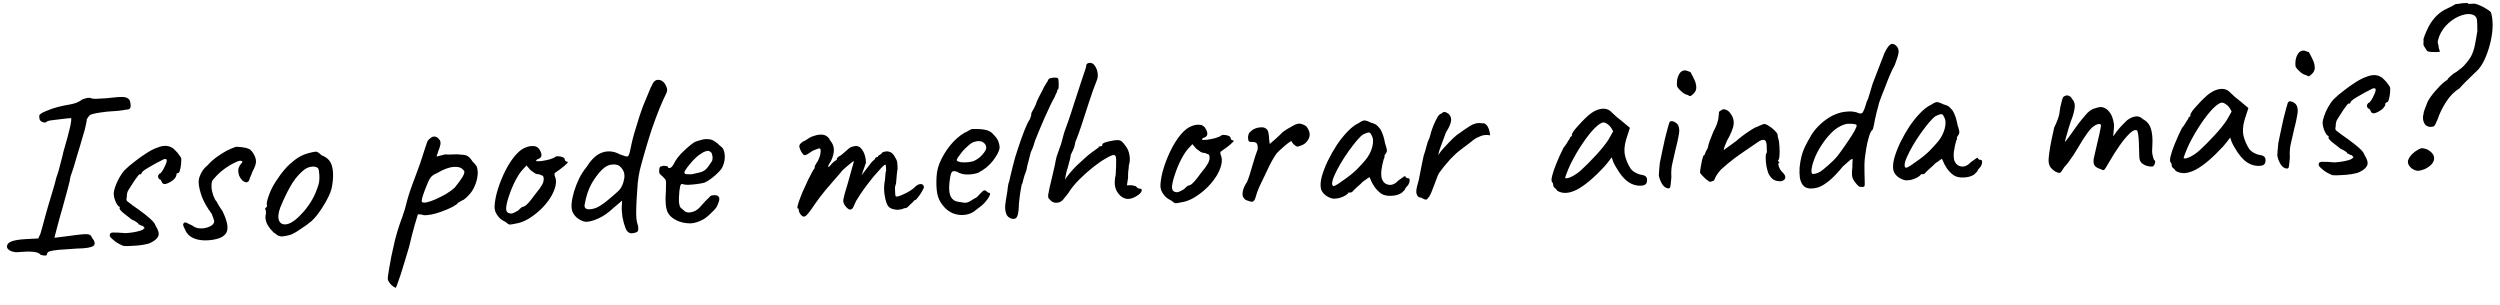 <?xml version="1.0" encoding="UTF-8"?> <svg xmlns="http://www.w3.org/2000/svg" width="476" height="58" viewBox="0 0 476 58" fill="none"> <path d="M7.736 48.515C7.52 48.199 7.045 48.008 6.309 47.944C5.602 47.879 4.737 47.892 3.713 47.983C3.304 48.055 2.907 48.038 2.522 47.933C2.138 47.858 1.825 47.706 1.583 47.479C1.372 47.28 1.291 47.063 1.342 46.826C1.36 46.474 1.645 46.186 2.195 45.963C2.775 45.739 3.695 45.592 4.955 45.522L7.284 45.404L7.696 44.51C7.802 44.184 7.934 43.724 8.092 43.133C8.249 42.541 8.419 41.904 8.603 41.223C8.707 40.809 8.865 40.246 9.077 39.535C9.289 38.824 9.514 38.068 9.753 37.268C9.991 36.468 10.203 35.757 10.389 35.135C10.573 34.483 10.691 34.025 10.741 33.759C10.85 33.491 10.997 33.046 11.182 32.424C11.367 31.773 11.537 31.121 11.692 30.471C11.876 29.79 11.992 29.302 12.041 29.007C12.73 26.666 13.175 25.009 13.379 24.033C13.582 23.029 13.624 22.514 13.506 22.489C13.388 22.492 13.096 22.516 12.627 22.561C12.189 22.604 11.692 22.664 11.136 22.741C10.61 22.787 10.127 22.846 9.689 22.919C9.281 22.991 9.034 23.057 8.947 23.119C8.807 23.329 8.56 23.381 8.204 23.275C7.848 23.169 7.622 22.971 7.525 22.68C7.487 22.417 7.466 22.212 7.461 22.066C7.486 21.918 7.57 21.798 7.714 21.706C7.913 21.523 8.303 21.32 8.883 21.096C9.461 20.843 10.115 20.616 10.842 20.417C11.598 20.216 12.313 20.061 12.984 19.952C13.481 19.877 13.976 19.759 14.47 19.596C14.962 19.404 15.351 19.186 15.637 18.943C15.898 18.846 16.145 18.765 16.378 18.699C16.64 18.632 16.903 18.608 17.168 18.629C17.407 18.768 17.805 18.829 18.362 18.811C18.949 18.793 19.564 18.758 20.208 18.708C21.845 18.509 22.943 18.43 23.502 18.471C24.09 18.51 24.494 18.732 24.712 19.136C24.877 19.689 24.92 20.127 24.842 20.453C24.764 20.749 24.475 20.89 23.975 20.877C23.713 20.944 23.232 21.018 22.53 21.099C21.856 21.15 21.139 21.202 20.378 21.256C18.302 21.499 17.194 21.739 17.055 21.979C16.942 22.1 16.843 22.22 16.759 22.34C16.704 22.459 16.62 22.594 16.507 22.745C16.54 22.861 16.479 23.244 16.324 23.895C16.197 24.515 16.027 25.152 15.813 25.804C15.708 26.189 15.549 26.737 15.337 27.448C15.125 28.16 14.9 28.901 14.66 29.671C14.449 30.412 14.251 31.093 14.065 31.715C13.879 32.308 13.745 32.709 13.664 32.917C13.555 33.184 13.461 33.481 13.384 33.806C13.335 34.101 13.298 34.323 13.273 34.47C12.909 35.92 12.581 37.148 12.29 38.156C12.029 39.162 11.779 40.05 11.539 40.821C11.328 41.561 11.132 42.287 10.949 42.997C10.765 43.678 10.569 44.432 10.361 45.261C10.361 45.261 10.58 45.239 11.019 45.196C11.486 45.122 12.1 45.044 12.861 44.961C14.234 44.77 15.213 44.651 15.799 44.602C16.413 44.553 16.825 44.584 17.034 44.695C17.242 44.776 17.395 44.948 17.491 45.209C18.103 45.981 18.193 46.522 17.763 46.829C17.332 47.136 16.296 47.301 14.653 47.325C13.13 47.432 11.959 47.514 11.139 47.569C10.35 47.653 9.795 47.744 9.475 47.843C9.185 47.94 9.014 48.092 8.961 48.299C8.969 48.534 8.855 48.655 8.621 48.662C8.386 48.67 8.091 48.621 7.736 48.515ZM23.513 46.821C22.948 46.604 22.411 46.313 21.9 45.948C21.389 45.553 21.055 45.227 20.9 44.967C20.892 44.703 20.93 44.526 21.015 44.435C21.1 44.315 21.348 44.263 21.759 44.28C22.199 44.266 22.904 44.302 23.875 44.388C24.227 44.377 24.666 44.333 25.192 44.258C25.718 44.182 26.199 44.079 26.635 43.947C27.1 43.815 27.359 43.66 27.412 43.482C27.559 43.477 27.587 43.433 27.496 43.347C27.404 43.233 27.298 43.119 27.177 43.005C27.06 43.009 26.926 42.969 26.777 42.886C26.627 42.774 26.493 42.719 26.375 42.723C26.371 42.576 26.219 42.42 25.92 42.253C25.65 42.057 25.366 41.904 25.069 41.796C24.407 41.289 23.835 40.838 23.353 40.443C22.87 40.018 22.684 39.73 22.797 39.58C22.793 39.463 22.791 39.404 22.791 39.404C22.79 39.375 22.79 39.36 22.79 39.36C22.585 39.367 22.341 39.081 22.058 38.503C21.805 37.924 21.671 37.4 21.656 36.931C21.644 36.579 21.733 36.136 21.921 35.602C22.109 35.038 22.369 34.458 22.702 33.86C23.035 33.262 23.386 32.767 23.755 32.374C24.267 31.858 24.909 31.309 25.683 30.727C26.456 30.115 27.216 29.577 27.965 29.113C28.741 28.619 29.391 28.29 29.914 28.126C30.435 27.904 30.916 27.786 31.355 27.772C31.825 27.757 32.238 27.846 32.597 28.04C32.895 28.177 33.165 28.389 33.409 28.675C33.682 28.93 33.91 29.201 34.096 29.489C34.309 29.746 34.449 29.977 34.514 30.18C34.525 30.532 34.509 30.929 34.464 31.37C34.419 31.783 34.342 32.152 34.236 32.478C34.158 32.803 34.016 32.969 33.811 32.976C33.811 32.976 33.768 32.992 33.681 33.024C33.622 33.026 33.595 33.1 33.6 33.247C33.609 33.54 33.4 33.884 32.972 34.279C32.428 34.678 31.951 34.928 31.544 35.03C31.135 35.101 30.881 34.948 30.781 34.57C30.689 34.455 30.627 34.355 30.595 34.268C30.563 34.181 30.488 34.139 30.371 34.143C30.371 34.143 30.325 34.1 30.235 34.015C30.144 33.93 30.095 33.785 30.089 33.58C30.085 33.462 30.125 33.358 30.211 33.267C30.295 33.147 30.337 33.087 30.337 33.087C30.484 33.083 30.669 32.915 30.893 32.585C31.116 32.226 31.31 31.853 31.474 31.466C31.666 31.049 31.759 30.767 31.755 30.621C31.749 30.445 31.716 30.343 31.657 30.316C31.627 30.287 31.494 30.277 31.26 30.284C30.855 30.473 30.364 30.724 29.787 31.036C29.21 31.348 28.662 31.659 28.144 31.969C27.654 32.249 27.296 32.51 27.069 32.752C26.958 32.961 26.889 33.095 26.861 33.154C26.833 33.185 26.76 33.202 26.643 33.206C26.639 33.088 26.538 33.15 26.341 33.391C26.171 33.602 25.946 33.903 25.665 34.293C25.413 34.683 25.162 35.073 24.91 35.462C24.687 35.822 24.52 36.091 24.408 36.271C24.351 36.331 24.283 36.51 24.205 36.806C24.155 37.071 24.133 37.321 24.141 37.556C24.035 37.911 24.058 38.16 24.209 38.302C24.359 38.415 24.69 38.668 25.202 39.063C26.252 39.792 27.079 40.397 27.681 40.876C28.283 41.356 28.736 41.752 29.04 42.065C29.343 42.379 29.529 42.666 29.596 42.928C30.151 43.791 30.334 44.46 30.144 44.935C29.954 45.411 29.469 45.838 28.688 46.215C28.4 46.371 27.92 46.504 27.248 46.613C26.577 46.723 25.889 46.789 25.186 46.811C24.483 46.863 23.925 46.866 23.513 46.821ZM39.978 45.721C39.247 45.803 38.542 45.782 37.863 45.657C37.214 45.531 36.649 45.3 36.168 44.963C35.716 44.596 35.394 44.151 35.201 43.629C34.983 43.225 34.871 42.95 34.866 42.803C34.861 42.627 34.959 42.477 35.16 42.354C35.395 42.346 35.602 42.413 35.783 42.554C35.992 42.664 36.26 42.788 36.587 42.924C37.039 43.291 37.573 43.48 38.19 43.489C38.836 43.498 39.419 43.377 39.939 43.125C40.459 42.874 40.743 42.571 40.791 42.217C40.787 42.1 40.736 41.896 40.639 41.606C40.542 41.316 40.429 41.011 40.302 40.692C39.474 39.603 38.853 38.523 38.437 37.45C38.049 36.347 37.844 35.444 37.822 34.74C37.805 34.213 37.948 33.651 38.252 33.054C38.555 32.428 38.978 31.901 39.522 31.472C40.032 30.898 40.602 30.381 41.233 29.921C41.864 29.46 42.497 29.059 43.132 28.715C43.796 28.371 44.389 28.118 44.912 27.954C45.235 27.944 45.661 27.974 46.192 28.045C46.722 28.116 47.092 28.207 47.301 28.318C47.627 28.425 47.946 28.737 48.256 29.256C48.565 29.745 48.727 30.238 48.743 30.737C48.75 30.942 48.7 31.208 48.593 31.534C48.486 31.86 48.307 32.248 48.058 32.696C47.951 33.022 47.829 33.334 47.691 33.632C47.553 33.901 47.486 34.093 47.49 34.211C47.354 34.538 47.154 34.706 46.89 34.714C46.654 34.692 46.401 34.569 46.129 34.342C45.886 34.086 45.686 33.784 45.528 33.437C45.397 33.001 45.342 32.651 45.362 32.386C45.382 32.092 45.49 31.78 45.685 31.451C45.997 31.118 46.151 30.893 46.147 30.776C46.143 30.659 45.98 30.605 45.658 30.616C45.453 30.622 45.076 30.766 44.527 31.048C44.007 31.299 43.446 31.64 42.843 32.07C42.269 32.47 41.769 32.897 41.343 33.351C40.803 33.897 40.478 34.289 40.368 34.527C40.288 34.764 40.256 35.132 40.272 35.631C40.285 36.041 40.389 36.551 40.585 37.161C40.81 37.77 41.028 38.174 41.24 38.373C41.24 38.373 41.349 38.575 41.567 38.979C41.785 39.353 42.047 39.756 42.355 40.186C43.265 42.035 43.528 43.377 43.144 44.211C42.76 45.045 41.705 45.548 39.978 45.721ZM53.815 45.014C53.434 45.026 53.124 44.963 52.884 44.824C52.675 44.684 52.404 44.487 52.073 44.233C51.497 43.665 51.084 43.12 50.832 42.6C50.58 42.05 50.49 41.525 50.562 41.024C50.642 40.787 50.664 40.566 50.628 40.361C50.621 40.127 50.617 40.01 50.617 40.01C50.466 39.868 50.419 39.781 50.477 39.75C50.533 39.69 50.589 39.6 50.644 39.48C50.82 39.475 50.874 39.312 50.805 38.991C50.739 38.758 50.839 38.242 51.107 37.441C51.375 36.64 51.718 35.88 52.135 35.163C52.301 34.864 52.553 34.474 52.89 33.994C53.226 33.484 53.591 32.988 53.987 32.506C54.41 31.993 54.794 31.585 55.136 31.28C55.849 30.641 56.48 30.166 57.027 29.855C57.575 29.544 58.169 29.305 58.809 29.138C59.45 28.971 59.887 28.883 60.122 28.876C60.386 28.867 60.745 29.09 61.2 29.546C61.883 29.817 62.378 30.153 62.685 30.555C63.02 30.955 63.245 31.549 63.358 32.338C63.474 33.215 63.433 34.228 63.235 35.379C63.066 36.5 62.422 37.915 61.302 39.623C60.603 40.702 59.954 41.516 59.355 42.063C58.756 42.581 58.039 43.103 57.204 43.629C56.602 44.059 56.055 44.385 55.563 44.606C55.07 44.797 54.487 44.934 53.815 45.014ZM57.888 40.217C58.566 39.403 59.099 38.637 59.487 37.921C59.904 37.203 60.286 36.296 60.632 35.199C60.739 34.872 60.8 34.474 60.814 34.004C60.828 33.505 60.798 33.051 60.727 32.642C60.683 32.203 60.572 31.957 60.395 31.904C60.036 31.71 59.609 31.666 59.114 31.769C58.617 31.844 58.084 32.14 57.513 32.657C56.629 33.449 55.868 34.427 55.23 35.592C54.592 36.727 53.973 38.024 53.374 39.481C52.968 40.551 52.892 41.404 53.148 42.042C53.431 42.649 53.98 42.851 54.796 42.649C55.639 42.417 56.67 41.606 57.888 40.217ZM75.335 54.802C75.127 54.721 74.903 54.581 74.662 54.383C74.42 54.186 74.222 53.957 74.067 53.698C73.913 53.468 73.833 53.265 73.828 53.089C73.822 52.913 73.88 52.442 74.002 51.675C74.126 50.937 74.287 50.022 74.487 48.93C74.717 47.866 74.961 46.773 75.218 45.649C75.506 44.554 75.797 43.576 76.093 42.715C76.147 42.567 76.322 42.077 76.618 41.246C76.943 40.385 77.247 39.347 77.531 38.135C77.741 37.365 78.021 36.491 78.371 35.511C78.722 34.531 79.086 33.551 79.466 32.57C79.844 31.56 80.153 30.67 80.393 29.899C80.632 29.129 80.832 28.506 80.993 28.031C81.183 27.526 81.29 27.215 81.316 27.096C81.368 26.919 81.452 26.769 81.565 26.648C81.707 26.497 81.85 26.375 81.994 26.282C82.137 26.16 82.251 26.083 82.339 26.051C82.862 25.888 83.323 26.093 83.723 26.667C83.878 26.926 83.917 27.233 83.841 27.588C83.764 27.942 83.617 28.387 83.399 28.923L83.119 29.812L84.691 29.41C84.955 29.401 85.278 29.405 85.66 29.422C86.071 29.409 86.466 29.397 86.848 29.384C87.229 29.372 87.508 29.393 87.686 29.446C88.391 29.452 88.879 29.569 89.15 29.795C89.451 30.02 89.71 30.32 89.927 30.695C90.078 30.836 90.261 31.036 90.475 31.293C90.687 31.521 90.812 31.752 90.849 31.986C90.982 32.48 90.999 33.023 90.901 33.613C90.831 34.173 90.673 34.735 90.427 35.301C90.21 35.865 89.904 36.389 89.509 36.871C89.141 37.323 88.743 37.703 88.312 38.01C88.023 38.137 87.763 38.277 87.534 38.431C87.303 38.556 87.187 38.618 87.187 38.618C87.163 38.766 86.848 39.011 86.242 39.353C85.636 39.666 84.941 39.967 84.158 40.256C83.375 40.545 82.692 40.743 82.108 40.85C81.904 40.886 81.612 40.925 81.231 40.966C80.851 41.008 80.557 40.973 80.348 40.862C80.023 40.814 79.802 40.792 79.685 40.796C79.568 40.799 79.511 40.86 79.515 40.977C79.487 41.037 79.302 41.659 78.958 42.844C78.615 44.029 78.263 45.405 77.902 46.972C77.399 48.69 76.988 50.053 76.668 51.061C76.349 52.099 76.095 52.87 75.906 53.375C75.746 53.879 75.625 54.22 75.543 54.399C75.461 54.607 75.392 54.742 75.335 54.802ZM80.313 38.398C80.406 38.571 80.687 38.621 81.154 38.547C81.65 38.444 82.23 38.249 82.896 37.963C83.59 37.648 84.269 37.303 84.932 36.93C85.594 36.527 86.139 36.128 86.567 35.733C87.188 34.979 87.694 34.288 88.085 33.659C88.475 33.001 88.52 32.574 88.22 32.378C87.883 31.919 87.275 31.719 86.396 31.776C85.517 31.834 84.444 32.235 83.177 32.98C82.684 33.172 82.31 33.418 82.056 33.72C81.83 33.991 81.635 34.335 81.473 34.751C81.31 35.167 81.106 35.673 80.861 36.268C80.618 36.921 80.457 37.41 80.38 37.736C80.302 38.061 80.28 38.282 80.313 38.398ZM98.141 42.582C97.529 42.719 97.134 42.775 96.957 42.752C96.809 42.698 96.569 42.529 96.237 42.246C95.76 42.027 95.355 41.746 95.021 41.405C94.717 41.062 94.485 40.703 94.327 40.327C94.196 39.92 94.141 39.584 94.162 39.319C94.217 38.29 94.431 37.183 94.804 35.997C95.177 34.811 95.639 33.666 96.191 32.563C96.743 31.459 97.343 30.516 97.993 29.732C98.672 28.918 99.329 28.383 99.967 28.128C100.546 27.875 101.1 27.769 101.63 27.811C102.159 27.852 102.549 28.119 102.8 28.609C103.267 29.446 103.182 29.991 102.544 30.246C102.456 30.249 102.355 30.297 102.24 30.388C102.125 30.451 102.069 30.54 102.073 30.658C102.192 30.713 102.515 30.717 103.042 30.671C103.568 30.595 104.093 30.49 104.617 30.356C105.169 30.192 105.531 30.033 105.702 29.881C105.875 29.788 106.006 29.739 106.094 29.737C106.182 29.734 106.402 29.756 106.756 29.803C107.259 29.934 107.514 30.102 107.521 30.307C107.524 30.424 107.572 30.54 107.664 30.655C107.755 30.74 107.859 30.781 107.976 30.777C108.182 30.8 108.157 30.932 107.901 31.175C107.674 31.418 107.273 31.753 106.7 32.182C106.154 32.552 105.81 32.798 105.667 32.92C105.553 33.011 105.545 33.217 105.643 33.537C105.895 34.087 105.931 34.731 105.749 35.471C105.567 36.21 105.225 36.969 104.721 37.749C104.218 38.528 103.596 39.267 102.855 39.965C102.143 40.634 101.369 41.216 100.534 41.713C99.727 42.179 98.93 42.468 98.141 42.582ZM97.331 40.671C97.448 40.667 97.652 40.602 97.941 40.475C98.23 40.319 98.46 40.194 98.633 40.101C98.747 39.98 98.889 39.843 99.061 39.691C99.26 39.508 99.418 39.401 99.534 39.367C99.652 39.364 99.797 39.315 99.97 39.221C100.142 39.099 100.384 38.871 100.697 38.538C101.008 38.176 101.416 37.649 101.923 36.958C102.488 36.294 102.924 35.693 103.23 35.155C103.534 34.588 103.606 34.072 103.444 33.607C103.411 33.491 103.321 33.42 103.173 33.396C103.055 33.37 102.891 33.302 102.682 33.191C102.389 33.201 102.108 33.136 101.84 32.998C101.6 32.83 101.314 32.619 100.983 32.365L100.251 31.509L99.528 32.28C99.074 32.764 98.598 33.484 98.1 34.439C97.631 35.364 97.236 36.316 96.915 37.294C96.593 38.244 96.412 38.998 96.371 39.557C96.356 39.998 96.438 40.288 96.619 40.429C96.8 40.57 97.037 40.651 97.331 40.671ZM120.629 44.371C120.251 44.471 119.927 44.423 119.656 44.226C119.416 44.057 119.232 43.799 119.103 43.451C118.847 42.784 118.647 42.057 118.505 41.269C118.391 40.451 118.353 39.733 118.392 39.116L118.45 38.189L116.779 39.608C115.81 40.519 114.863 41.18 113.937 41.592C113.04 42.002 112.24 42.218 111.536 42.241C111.212 42.192 110.886 42.086 110.558 41.92C110.229 41.754 109.929 41.544 109.657 41.288C109.414 41.032 109.214 40.76 109.058 40.471C108.869 40.066 108.793 39.511 108.829 38.806C108.894 38.099 109.046 37.331 109.284 36.502C109.549 35.642 109.875 34.81 110.26 34.005C110.674 33.17 111.149 32.436 111.686 31.803C112.607 30.306 113.619 29.378 114.723 29.02C115.827 28.662 116.931 28.788 118.037 29.398C118.809 29.696 119.283 29.828 119.458 29.793C119.662 29.757 119.827 29.414 119.953 28.764C120.056 28.292 120.158 27.819 120.26 27.346C120.361 26.844 120.531 26.178 120.768 25.349C121.43 23.097 122.004 21.332 122.492 20.055C123.008 18.776 123.472 17.661 123.881 16.709C124.182 16.024 124.433 15.605 124.634 15.452C124.862 15.268 125.095 15.188 125.33 15.209C125.653 15.199 125.95 15.307 126.221 15.533C126.492 15.759 126.708 16.075 126.868 16.481C126.993 16.741 127.045 16.974 127.022 17.18C127.028 17.356 126.948 17.608 126.782 17.936C126.424 18.652 125.999 19.605 125.509 20.794C125.047 21.954 124.575 23.231 124.091 24.626C123.637 26.02 123.211 27.398 122.815 28.761C122.418 30.123 122.09 31.323 121.829 32.358C121.674 33.009 121.539 33.835 121.424 34.836C121.339 35.837 121.269 36.866 121.215 37.925C121.16 38.954 121.131 39.879 121.128 40.701C121.153 41.492 121.199 42.005 121.265 42.237C121.46 42.818 121.547 43.255 121.527 43.55C121.537 43.843 121.47 44.036 121.326 44.128C121.183 44.25 120.951 44.331 120.629 44.371ZM113.041 39.727C113.448 39.626 113.839 39.452 114.213 39.206C114.616 38.958 115.032 38.666 115.461 38.329C116.319 37.627 117.062 36.986 117.689 36.409C118.316 35.831 118.714 34.967 118.883 33.817C118.923 33.258 118.851 32.82 118.664 32.504C118.506 32.157 118.247 31.842 117.886 31.56C117.526 31.337 117.04 31.264 116.426 31.343C115.841 31.391 115.235 31.718 114.609 32.325C113.926 32.993 113.264 33.88 112.625 34.986C112.014 36.092 111.573 37.441 111.302 39.035C111.252 39.33 111.348 39.561 111.588 39.73C111.828 39.898 112.312 39.897 113.041 39.727ZM129.39 42.197C128.231 41.765 127.463 41.144 127.085 40.334C126.735 39.494 126.635 38.191 126.783 36.426C126.813 35.515 126.823 34.913 126.814 34.62C126.804 34.327 126.634 34.039 126.302 33.756C126.21 33.641 126.044 33.485 125.803 33.288C125.591 33.089 125.497 32.916 125.522 32.768C125.486 32.564 125.493 32.344 125.545 32.107C125.595 31.841 125.679 31.707 125.796 31.703C125.913 31.699 126.029 31.666 126.145 31.604C126.29 31.54 126.421 31.536 126.541 31.591C126.658 31.587 126.79 31.598 126.938 31.622C127.085 31.647 127.161 31.718 127.165 31.835C127.289 32.037 127.48 32.06 127.739 31.905C127.997 31.72 128.264 31.33 128.538 30.735C128.816 30.256 129.182 29.775 129.637 29.291C130.12 28.806 130.59 28.365 131.047 27.969C131.532 27.543 131.933 27.236 132.25 27.05C132.395 26.987 132.612 26.906 132.903 26.809C133.193 26.712 133.499 26.628 133.819 26.559C134.169 26.489 134.462 26.465 134.697 26.487C135.226 26.5 135.671 26.632 136.031 26.885C136.42 27.136 136.782 27.433 137.116 27.774C137.505 28.026 137.751 28.37 137.853 28.807C137.985 29.244 138.029 29.712 137.986 30.212C137.944 30.712 137.826 31.171 137.634 31.588C137.556 31.884 137.318 32.244 136.92 32.667C136.523 33.091 136.067 33.502 135.551 33.9C135.036 34.298 134.561 34.592 134.127 34.782C133.748 34.882 133.252 34.971 132.638 35.05C132.054 35.127 131.498 35.174 130.97 35.191C130.471 35.178 130.132 35.13 129.953 35.047C129.744 34.937 129.588 35.103 129.485 35.547C129.382 35.99 129.314 36.623 129.281 37.446C129.243 38.093 129.258 38.562 129.327 38.853C129.395 39.145 129.46 39.348 129.522 39.464C129.734 39.662 130.021 39.917 130.383 40.228C130.774 40.509 131.303 40.536 131.97 40.31C132.523 40.145 133.053 39.747 133.561 39.114C134.098 38.481 134.595 37.966 135.052 37.57C135.163 37.361 135.35 37.237 135.613 37.2C135.904 37.131 136.212 37.136 136.538 37.214C136.867 37.409 137.007 37.654 136.957 37.949C136.937 38.214 136.803 38.629 136.557 39.194C136.476 39.402 136.279 39.673 135.967 40.006C135.683 40.308 135.356 40.627 134.985 40.962C134.642 41.266 134.327 41.511 134.04 41.696C133.175 42.193 132.362 42.469 131.601 42.523C130.839 42.547 130.102 42.439 129.39 42.197ZM131.698 33.187C132.339 33.02 132.848 32.9 133.228 32.83C133.607 32.759 133.968 32.586 134.312 32.311C134.654 32.006 135.076 31.45 135.579 30.641C135.686 30.315 135.705 29.991 135.636 29.671C135.596 29.349 135.516 29.132 135.395 29.018C135.122 28.733 134.796 28.656 134.419 28.785C134.07 28.885 133.738 29.057 133.423 29.302C133.22 29.396 132.92 29.626 132.52 29.991C132.15 30.326 131.781 30.719 131.414 31.171C131.046 31.593 130.75 31.984 130.527 32.344C130.303 32.703 130.251 32.91 130.371 32.965C130.316 33.084 130.479 33.152 130.861 33.169C131.273 33.186 131.552 33.191 131.698 33.187ZM152.476 40.886C152.385 40.771 152.292 40.627 152.198 40.454C152.134 40.28 152.1 40.135 152.096 40.017C152.094 39.959 152.077 39.886 152.045 39.799C152.042 39.711 151.982 39.669 151.865 39.672C151.774 39.587 151.822 39.248 152.009 38.655C152.223 38.032 152.494 37.319 152.821 36.516C153.176 35.712 153.533 34.938 153.891 34.193C154.277 33.417 154.595 32.806 154.844 32.357C154.988 32.265 155.072 32.145 155.097 31.997C155.15 31.819 155.147 31.731 155.089 31.733C155.089 31.733 155.158 31.599 155.296 31.33C155.462 31.032 155.588 30.837 155.673 30.746C155.895 30.328 156.057 29.912 156.162 29.498C156.265 29.054 156.282 28.687 156.214 28.395C156.092 28.253 155.959 28.213 155.814 28.276C155.67 28.34 155.597 28.371 155.597 28.371C155.481 28.404 155.307 28.469 155.075 28.564C154.872 28.629 154.684 28.723 154.512 28.846C153.853 29.337 153.405 29.571 153.17 29.549C152.933 29.498 152.657 29.126 152.342 28.431C152.214 28.113 152.162 27.88 152.187 27.732C152.212 27.584 152.324 27.419 152.523 27.237C152.751 27.024 152.967 26.885 153.17 26.82C153.373 26.726 153.531 26.633 153.646 26.541C153.962 26.325 154.221 26.17 154.423 26.076C154.655 25.98 154.829 25.916 154.945 25.883C155.7 25.624 156.344 25.559 156.876 25.689C157.408 25.819 157.816 26.187 158.1 26.794C158.526 27.28 158.75 27.845 158.771 28.49C158.79 29.105 158.608 29.83 158.224 30.664L157.805 31.338C157.668 31.636 157.644 31.784 157.731 31.781C157.849 31.777 157.977 31.67 158.117 31.46C158.202 31.34 158.372 31.159 158.628 30.916C158.885 30.672 159.057 30.55 159.145 30.547C159.145 30.547 159.174 30.531 159.231 30.5C159.318 30.468 159.359 30.349 159.352 30.144C159.437 30.053 159.522 29.962 159.607 29.872C159.722 29.78 159.779 29.734 159.779 29.734C159.896 29.73 160.112 29.591 160.426 29.317C160.768 29.013 161.168 28.662 161.625 28.266C161.94 28.021 162.229 27.895 162.493 27.886C163.161 27.659 163.71 27.862 164.142 28.494C164.602 29.125 164.849 29.953 164.882 30.979L164.034 33.384L165.555 31.398C165.724 31.158 165.893 30.947 166.063 30.765C166.263 30.583 166.434 30.431 166.577 30.309C166.629 30.102 166.713 29.982 166.83 29.948C166.946 29.915 167.004 29.899 167.004 29.899C167.004 29.899 167.033 29.898 167.092 29.896C167.15 29.865 167.177 29.805 167.174 29.717C167.317 29.595 167.475 29.488 167.648 29.394C167.82 29.271 167.934 29.15 167.989 29.031C168.481 28.81 168.934 28.766 169.349 28.899C169.763 29.003 170.127 29.359 170.44 29.965C170.656 30.31 170.784 30.614 170.821 30.877C170.859 31.14 170.886 31.535 170.903 32.063C170.859 32.505 170.811 32.858 170.761 33.124C170.739 33.36 170.718 33.61 170.697 33.875C170.676 34.139 170.644 34.507 170.6 34.978C170.491 35.217 170.425 35.468 170.405 35.733C170.413 35.997 170.421 36.246 170.428 36.481C170.441 36.862 170.464 37.125 170.498 37.271C170.531 37.387 170.65 37.442 170.855 37.435C171.263 37.334 171.813 37.111 172.507 36.766C173.228 36.391 173.76 36.036 174.101 35.703C174.528 35.278 174.903 35.061 175.225 35.05C175.576 35.01 175.801 35.164 175.9 35.513C175.963 35.628 175.869 35.895 175.618 36.314C175.396 36.732 175.131 37.137 174.82 37.529C174.539 37.919 174.325 38.117 174.179 38.121C174.091 38.124 173.991 38.215 173.88 38.395C173.767 38.545 173.639 38.667 173.495 38.76C173.296 38.971 173.097 39.169 172.898 39.351C172.727 39.533 172.525 39.627 172.29 39.635C172.173 39.638 172.028 39.687 171.855 39.781C171.71 39.844 171.535 39.879 171.33 39.886C171.04 39.983 170.584 39.953 169.962 39.797C169.37 39.64 168.976 39.242 168.78 38.602C168.652 38.284 168.533 37.774 168.422 37.073C168.311 36.343 168.302 35.61 168.396 34.873C168.496 34.341 168.554 33.855 168.569 33.415C168.585 32.974 168.633 32.664 168.716 32.485C168.713 32.398 168.706 32.192 168.696 31.87C168.685 31.518 168.635 31.343 168.547 31.346C168.43 31.35 168.158 31.579 167.733 32.033C167.335 32.456 166.854 33 166.288 33.664C165.752 34.327 165.216 35.019 164.682 35.74C164.147 36.462 163.713 37.107 163.379 37.675C163.126 38.006 162.904 38.409 162.713 38.885C162.523 39.361 162.385 39.629 162.299 39.691C162.101 39.932 161.853 39.969 161.554 39.802C161.285 39.635 161.027 39.364 160.78 38.991C160.686 38.818 160.623 38.673 160.59 38.557C160.556 38.411 160.55 38.22 160.572 37.985C160.622 37.719 160.712 37.335 160.843 36.832C161.003 36.328 161.215 35.617 161.479 34.698C161.769 33.691 162.019 32.788 162.228 31.989C162.466 31.16 162.585 30.745 162.585 30.745C162.581 30.628 162.365 30.752 161.936 31.118C161.507 31.454 161.007 31.881 160.437 32.398C160.183 32.729 159.759 33.227 159.164 33.892C158.569 34.557 157.918 35.311 157.211 36.156C156.505 37 155.829 37.887 155.183 38.818C154.372 40.047 153.794 40.799 153.451 41.074C153.137 41.349 152.812 41.286 152.476 40.886ZM185.915 39.903C185.317 40.45 184.608 40.781 183.79 40.895C183.001 41.008 182.221 40.916 181.448 40.618C180.674 40.291 180.027 39.783 179.506 39.095C178.987 38.466 178.641 37.744 178.468 36.928C178.294 36.082 178.245 34.983 178.319 33.631C178.37 32.484 178.7 31.329 179.308 30.165C179.916 28.972 180.659 27.906 181.539 26.968C182.448 26.029 183.351 25.369 184.249 24.988C184.679 24.681 185.042 24.537 185.336 24.557C185.658 24.547 186.143 24.561 186.79 24.599C187.467 24.665 187.97 24.781 188.298 24.947C188.655 25.111 188.941 25.337 189.156 25.624C189.61 26.049 189.917 26.48 190.078 26.915C190.237 27.32 190.324 27.729 190.337 28.139C190.24 28.788 189.826 29.593 189.094 30.556C188.39 31.488 187.446 32.267 186.263 32.892C185.625 33.118 184.924 33.228 184.161 33.223C183.397 33.218 182.761 33.048 182.251 32.712C181.687 32.495 181.322 32.551 181.156 32.879C180.99 33.178 180.852 33.916 180.743 35.094C180.661 36.212 180.775 37.03 181.085 37.548C181.395 38.037 181.8 38.318 182.301 38.39C182.891 38.488 183.348 38.562 183.673 38.61C184.026 38.628 184.446 38.482 184.935 38.173C185.395 37.865 185.683 37.694 185.8 37.661C185.915 37.599 186.001 37.537 186.058 37.477C186.143 37.386 186.327 37.189 186.611 36.887C186.81 36.675 186.966 36.523 187.081 36.432C187.194 36.31 187.324 36.248 187.471 36.243C187.618 36.238 187.752 36.307 187.874 36.45C187.995 36.564 188.115 36.648 188.234 36.703C188.527 36.693 188.592 36.867 188.427 37.225C188.292 37.581 187.997 38.016 187.544 38.53C187.09 39.014 186.547 39.471 185.915 39.903ZM185.573 30.581C185.891 30.424 186.221 30.208 186.565 29.933C186.907 29.628 187.19 29.311 187.415 28.981C187.667 28.621 187.79 28.323 187.782 28.089C187.769 27.678 187.568 27.347 187.178 27.096C186.788 26.815 186.214 26.789 185.459 27.019C185.139 27.117 184.78 27.349 184.38 27.713C183.98 28.049 183.596 28.428 183.228 28.851C182.89 29.273 182.608 29.649 182.384 29.979C182.189 30.308 182.122 30.501 182.182 30.557C182.275 30.701 182.528 30.81 182.941 30.885C183.353 30.931 183.808 30.931 184.306 30.886C184.833 30.839 185.255 30.738 185.573 30.581ZM192.583 41.626C192.197 41.492 191.911 41.281 191.726 40.993C191.54 40.676 191.422 40.225 191.374 39.64C191.363 39.288 191.407 38.817 191.505 38.227C191.604 37.637 191.714 36.958 191.836 36.191C191.834 36.133 191.832 36.074 191.831 36.015C191.857 35.926 191.87 35.867 191.869 35.838C191.894 35.72 191.918 35.543 191.94 35.307C191.991 35.071 192.029 34.894 192.055 34.776C192.08 34.628 192.094 34.627 192.099 34.774L192.369 33.577C192.498 33.044 192.628 32.512 192.758 31.98C192.888 31.447 193.005 30.988 193.11 30.604C193.214 30.189 193.28 29.953 193.307 29.893C193.307 29.893 193.361 29.73 193.468 29.404C193.574 29.048 193.68 28.707 193.787 28.381C194.241 26.987 194.659 25.814 195.039 24.863C195.419 23.882 195.763 23.167 196.071 22.717C196.098 22.628 196.138 22.524 196.193 22.405C196.247 22.256 196.287 22.137 196.314 22.049C196.336 21.813 196.359 21.636 196.385 21.518C196.439 21.37 196.508 21.235 196.592 21.115C196.647 20.996 196.73 20.847 196.842 20.667C196.952 20.458 197.076 20.205 197.214 19.907L197.374 19.417C197.538 19.031 197.744 18.598 197.993 18.121C198.242 17.643 198.421 17.3 198.532 17.091C198.641 16.823 198.807 16.51 199.03 16.151C199.253 15.762 199.421 15.507 199.534 15.386L199.489 15.344C199.627 15.075 199.798 14.923 200.002 14.887C200.235 14.821 200.483 14.783 200.747 14.775C201.158 14.762 201.394 14.813 201.456 14.928C201.519 15.044 201.557 15.307 201.57 15.717C201.584 16.157 201.58 16.48 201.557 16.686C201.562 16.862 201.452 17.071 201.225 17.313L201.269 17.312C201.325 17.251 201.313 17.325 201.232 17.533C201.149 17.712 201.08 17.846 201.025 17.936C200.971 18.084 200.902 18.248 200.82 18.427C200.767 18.604 200.698 18.739 200.613 18.829C200.529 18.95 200.321 19.352 199.991 20.038C199.689 20.693 199.333 21.468 198.921 22.361C198.539 23.254 198.17 24.117 197.815 24.95C197.461 25.783 197.202 26.422 197.04 26.868L196.842 27.535C196.787 27.654 196.76 27.743 196.762 27.801C196.681 28.009 196.599 28.217 196.518 28.425C196.437 28.633 196.354 28.812 196.271 28.962L195.605 31.536L195.415 32.467L195.05 33.447L194.813 34.291C194.76 34.469 194.721 34.631 194.696 34.779C194.672 34.926 194.617 35.046 194.532 35.136C194.533 35.166 194.519 35.21 194.492 35.27C194.493 35.299 194.494 35.328 194.495 35.358C194.393 35.831 194.282 36.494 194.162 37.349C194.043 38.204 193.969 39.102 193.94 40.042C193.941 40.071 193.928 40.101 193.899 40.131C193.9 40.16 193.901 40.19 193.902 40.219C193.834 40.838 193.7 41.253 193.502 41.465C193.303 41.676 192.997 41.73 192.583 41.626ZM201.463 38.568C201.258 38.604 201.039 38.611 200.803 38.589C200.596 38.537 200.387 38.441 200.178 38.301C199.936 38.074 199.769 37.904 199.677 37.789C199.584 37.645 199.548 37.426 199.568 37.132C199.617 36.837 199.705 36.379 199.832 35.759C199.964 35.285 200.119 34.635 200.298 33.807C200.476 32.95 200.669 32.108 200.877 31.279C200.95 30.807 201.052 30.32 201.182 29.817C201.342 29.313 201.504 28.853 201.667 28.437C201.828 27.991 201.95 27.65 202.03 27.412C202.238 26.584 202.435 25.859 202.621 25.236C202.835 24.613 203.091 23.901 203.389 23.099C203.685 22.267 204.046 21.17 204.472 19.806C205.06 18.027 205.501 16.677 205.795 15.758C206.117 14.809 206.344 14.126 206.478 13.711C206.639 13.266 206.746 12.925 206.797 12.688C206.79 12.454 206.843 12.276 206.956 12.155C207.099 12.033 207.273 11.969 207.478 11.962C207.889 11.949 208.218 12.144 208.465 12.547C208.741 12.919 208.918 13.383 208.994 13.939C209.07 14.464 208.998 14.966 208.778 15.442C208.343 16.513 207.885 17.789 207.404 19.272C206.922 20.726 206.455 22.164 206.002 23.587C205.547 24.981 205.116 26.169 204.707 27.151C204.711 27.268 204.673 27.474 204.595 27.77C204.516 28.067 204.422 28.334 204.312 28.572C204.202 28.81 204.092 29.034 203.982 29.243C203.9 29.451 203.859 29.555 203.859 29.555C203.863 29.672 203.826 29.893 203.749 30.219C203.671 30.544 203.566 30.944 203.435 31.418C203.329 31.773 203.197 32.232 203.039 32.795C202.91 33.357 202.822 33.829 202.776 34.212C202.914 33.944 203.209 33.538 203.662 32.995C204.114 32.452 204.539 31.984 204.937 31.59C205.393 31.164 205.906 30.693 206.477 30.175C207.047 29.658 207.504 29.277 207.849 29.031C208.193 28.785 208.494 28.57 208.753 28.386C209.039 28.171 209.182 28.064 209.182 28.064C209.179 27.947 209.221 27.887 209.309 27.884C209.425 27.851 209.542 27.832 209.659 27.828C209.776 27.825 209.835 27.808 209.834 27.779C209.862 27.748 209.874 27.675 209.871 27.558C209.866 27.411 210.023 27.274 210.342 27.146C210.69 27.018 211.083 26.917 211.521 26.844C211.987 26.741 212.367 26.685 212.66 26.676C213.012 26.665 213.293 26.729 213.502 26.869C213.712 27.009 213.987 27.323 214.325 27.811C214.692 28.269 214.93 28.834 215.04 29.505C215.178 30.146 215.141 30.823 214.928 31.534C214.936 31.768 214.903 32.107 214.829 32.549C214.783 32.962 214.768 33.402 214.783 33.871L214.564 35.287L215.268 35.265C215.503 35.257 215.724 35.294 215.932 35.376C216.139 35.428 216.243 35.454 216.243 35.454C216.364 35.567 216.485 35.681 216.606 35.794C216.726 35.878 216.845 35.919 216.962 35.915C217.314 35.904 217.45 36.046 217.372 36.342C217.292 36.609 217.08 36.865 216.736 37.111C216.047 37.602 215.41 37.858 214.823 37.876C214.266 37.894 213.746 37.676 213.262 37.222C212.777 36.739 212.466 36.191 212.329 35.579C212.192 34.967 212.225 34.188 212.43 33.242C212.506 31.949 212.534 31.009 212.516 30.422C212.525 29.806 212.369 29.503 212.046 29.513C211.753 29.522 211.247 29.744 210.527 30.178C209.806 30.582 209.002 31.137 208.115 31.84C207.228 32.543 206.357 33.32 205.504 34.169C204.651 35.018 203.945 35.892 203.387 36.79C203.049 37.241 202.725 37.647 202.413 38.01C202.101 38.342 201.784 38.529 201.463 38.568ZM224.919 38.521C224.308 38.658 223.913 38.715 223.736 38.691C223.588 38.637 223.348 38.469 223.016 38.186C222.539 37.967 222.134 37.686 221.8 37.345C221.496 37.002 221.264 36.643 221.105 36.266C220.975 35.86 220.92 35.524 220.941 35.259C220.996 34.23 221.21 33.123 221.583 31.937C221.956 30.751 222.418 29.606 222.97 28.503C223.521 27.399 224.122 26.455 224.772 25.672C225.45 24.857 226.108 24.323 226.746 24.067C227.325 23.814 227.879 23.708 228.408 23.75C228.938 23.792 229.328 24.058 229.579 24.549C230.046 25.385 229.96 25.931 229.323 26.186C229.235 26.189 229.134 26.236 229.019 26.328C228.904 26.39 228.848 26.48 228.852 26.597C228.971 26.652 229.294 26.657 229.821 26.61C230.347 26.535 230.871 26.43 231.395 26.296C231.948 26.131 232.31 25.973 232.481 25.821C232.654 25.727 232.784 25.679 232.872 25.676C232.96 25.673 233.181 25.696 233.535 25.743C234.038 25.874 234.293 26.042 234.299 26.247C234.303 26.364 234.351 26.48 234.443 26.595C234.533 26.68 234.637 26.72 234.755 26.716C234.961 26.739 234.936 26.872 234.679 27.115C234.452 27.357 234.052 27.693 233.479 28.122C232.933 28.492 232.589 28.738 232.446 28.86C232.332 28.951 232.323 29.157 232.422 29.477C232.674 30.026 232.709 30.671 232.528 31.41C232.346 32.15 232.003 32.909 231.5 33.688C230.997 34.468 230.375 35.206 229.634 35.905C228.922 36.574 228.148 37.156 227.313 37.652C226.506 38.118 225.708 38.408 224.919 38.521ZM224.11 36.61C224.227 36.607 224.43 36.541 224.72 36.415C225.008 36.259 225.239 36.134 225.412 36.04C225.526 35.919 225.668 35.783 225.839 35.63C226.039 35.448 226.197 35.34 226.313 35.307C226.431 35.303 226.576 35.255 226.749 35.161C226.921 35.038 227.163 34.81 227.475 34.477C227.787 34.115 228.195 33.589 228.701 32.898C229.267 32.234 229.703 31.633 230.008 31.095C230.313 30.527 230.385 30.011 230.223 29.547C230.19 29.431 230.1 29.36 229.952 29.336C229.834 29.31 229.67 29.242 229.461 29.131C229.168 29.141 228.887 29.076 228.619 28.938C228.378 28.77 228.093 28.559 227.762 28.305L227.03 27.448L226.306 28.22C225.852 28.704 225.376 29.423 224.879 30.378C224.409 31.303 224.014 32.255 223.694 33.234C223.372 34.183 223.191 34.938 223.15 35.496C223.134 35.937 223.217 36.228 223.398 36.369C223.578 36.51 223.816 36.59 224.11 36.61ZM238.498 38.395C238.411 38.427 238.264 38.417 238.057 38.365C237.85 38.313 237.642 38.246 237.434 38.165C237.226 38.083 237.092 38.014 237.031 37.957C236.91 37.844 236.787 37.672 236.663 37.441C236.567 37.209 236.556 36.872 236.63 36.429C236.703 35.958 236.977 35.347 237.452 34.598C237.589 34.3 237.751 33.855 237.937 33.262C238.124 32.669 238.309 32.047 238.494 31.395C238.707 30.713 238.893 30.106 239.052 29.572C239.24 29.038 239.375 28.667 239.457 28.459C239.499 27.959 239.459 27.608 239.335 27.406C239.239 27.174 238.986 27.051 238.574 27.034C238.281 27.044 238.046 27.022 237.868 26.969C237.72 26.915 237.637 26.624 237.62 26.096C237.665 25.684 237.759 25.402 237.901 25.251C238.071 25.07 238.3 24.871 238.586 24.657C238.875 24.501 239.165 24.389 239.456 24.321C239.777 24.252 240.084 24.227 240.378 24.247C240.672 24.267 240.91 24.362 241.092 24.533C241.301 24.643 241.441 24.903 241.513 25.311C241.584 25.691 241.626 26.086 241.639 26.496C241.681 26.906 241.72 27.212 241.756 27.417C242.042 27.173 242.427 26.838 242.913 26.411C243.426 25.955 243.868 25.529 244.237 25.136C244.695 24.799 245.242 24.458 245.877 24.115C246.51 23.743 246.974 23.552 247.267 23.542C247.59 23.532 247.915 23.61 248.243 23.775C248.57 23.912 248.796 24.095 248.921 24.326C249.23 24.815 249.376 25.25 249.359 25.633C249.371 26.014 249.223 26.415 248.913 26.835C248.632 27.226 248.274 27.502 247.839 27.662C247.434 27.822 247.172 27.904 247.055 27.907C246.879 27.913 246.655 27.788 246.382 27.533C246.11 27.277 245.956 27.062 245.922 26.887C245.919 26.799 245.731 26.893 245.358 27.169C245.014 27.415 244.628 27.736 244.2 28.131C243.772 28.497 243.416 28.831 243.132 29.134C242.653 29.765 242.152 30.618 241.629 31.691C241.106 32.764 240.487 34.061 239.773 35.58C239.444 36.325 239.215 36.963 239.086 37.495C238.955 37.998 238.759 38.298 238.498 38.395ZM254.387 37.798C254.037 37.868 253.654 37.821 253.238 37.658C252.821 37.496 252.447 37.258 252.114 36.946C251.811 36.633 251.609 36.302 251.51 35.953C251.373 35.341 251.422 34.576 251.657 33.659C251.92 32.712 252.299 31.716 252.794 30.673C253.317 29.6 253.9 28.569 254.544 27.579C255.216 26.59 255.908 25.731 256.618 25.004C257.357 24.246 258.045 23.726 258.681 23.441C258.997 23.225 259.242 23.085 259.416 23.021C259.619 22.927 259.823 22.905 260.03 22.957C260.267 23.009 260.609 23.144 261.056 23.365C261.47 23.469 261.782 23.591 261.992 23.731C262.202 23.871 262.475 24.156 262.812 24.585C263.061 25.018 263.251 25.452 263.382 25.888C263.513 26.324 263.632 26.819 263.738 27.373C263.996 28.099 264.099 28.579 264.048 28.816C263.996 29.023 263.913 29.187 263.8 29.308C263.574 29.609 263.521 29.757 263.638 29.753C263.638 29.753 263.625 29.813 263.599 29.931C263.602 30.019 263.548 30.167 263.438 30.376C263.253 31.028 263.113 31.707 263.019 32.415C262.952 33.092 262.985 33.648 263.116 34.084C263.371 34.722 263.809 35.09 264.428 35.187C265.048 35.285 265.669 35.001 266.294 34.335C266.609 34.09 266.91 33.875 267.198 33.69C267.484 33.475 267.631 33.485 267.639 33.719C267.639 33.719 267.684 33.762 267.775 33.847C267.865 33.903 267.968 33.929 268.086 33.925C268.232 33.921 268.322 33.976 268.355 34.093C268.418 34.208 268.423 34.369 268.371 34.577C268.347 34.753 268.266 34.961 268.126 35.201C267.701 35.654 267.49 35.955 267.495 36.101C267.495 36.101 267.438 36.162 267.325 36.283C267.24 36.374 267.083 36.525 266.855 36.738C266.338 37.078 265.668 37.26 264.848 37.287C264.056 37.312 263.435 37.17 262.985 36.862C262.535 36.554 262.11 36.127 261.711 35.582C261.342 35.036 261.092 34.56 260.961 34.154L260.727 33.721L259.479 34.597C259.167 34.93 258.825 35.249 258.453 35.554C258.11 35.859 257.882 36.072 257.769 36.193C257.685 36.313 257.585 36.419 257.471 36.51C257.386 36.601 257.285 36.648 257.167 36.652C257.05 36.656 256.947 36.659 256.859 36.662C256.772 36.665 256.728 36.666 256.728 36.666C256.731 36.783 256.589 36.935 256.302 37.12C256.044 37.304 255.726 37.461 255.348 37.591C255 37.719 254.68 37.788 254.387 37.798ZM253.871 35.437C254.047 35.431 254.35 35.29 254.782 35.012C255.241 34.703 255.744 34.35 256.288 33.951C256.863 33.551 257.363 33.153 257.791 32.758C258.248 32.362 258.561 32.059 258.73 31.848C258.844 31.727 259.028 31.53 259.284 31.258C259.538 30.956 259.765 30.699 259.963 30.488C260.613 29.704 261.056 28.853 261.29 27.936C261.524 26.989 261.471 26.257 261.132 25.74C261.004 25.421 260.852 25.25 260.675 25.226C260.499 25.202 260.135 25.317 259.586 25.569C259.241 25.786 258.813 26.195 258.305 26.799C257.824 27.372 257.303 28.049 256.741 28.83C256.207 29.581 255.704 30.36 255.231 31.167C254.758 31.975 254.371 32.721 254.07 33.406C253.769 34.09 253.625 34.623 253.637 35.004C253.641 35.122 253.673 35.223 253.735 35.309C253.825 35.395 253.871 35.437 253.871 35.437ZM271.911 37.677C271.773 37.975 271.556 38.07 271.259 37.962C270.992 37.853 270.768 37.743 270.588 37.631C270.383 37.638 270.205 37.585 270.055 37.472C269.905 37.359 269.796 37.187 269.73 36.954C269.666 36.78 269.645 36.575 269.667 36.34C269.687 36.075 269.737 35.78 269.814 35.455C269.92 35.099 270.025 34.714 270.13 34.3C270.333 33.325 270.472 32.616 270.546 32.174C270.62 31.731 270.695 31.347 270.773 31.022C270.851 30.697 270.953 30.224 271.08 29.603C271.295 29.009 271.468 28.431 271.596 27.87C271.725 27.308 271.927 26.744 272.203 26.177C272.383 25.409 272.61 24.682 272.881 23.999C273.181 23.285 273.47 22.689 273.748 22.21C273.804 22.12 273.903 22 274.045 21.848C274.216 21.696 274.36 21.618 274.478 21.614C274.705 21.372 274.907 21.278 275.085 21.331C275.291 21.354 275.545 21.477 275.845 21.703C276.209 22.073 276.355 22.508 276.283 23.009C276.241 23.51 275.912 24.254 275.298 25.242C274.976 26.162 274.678 26.964 274.407 27.648C274.134 28.302 273.949 28.924 273.85 29.515C274.158 29.035 274.496 28.599 274.865 28.205C275.262 27.782 275.589 27.434 275.844 27.162C276.468 26.496 276.981 26.01 277.382 25.703C277.812 25.396 278.315 25.043 278.889 24.643C279.233 24.397 279.564 24.181 279.881 23.995C280.197 23.779 280.544 23.621 280.922 23.521C281.33 23.42 281.769 23.406 282.241 23.479C282.534 23.44 282.771 23.52 282.953 23.72C283.165 23.919 283.335 24.192 283.464 24.54C283.593 24.888 283.679 25.296 283.723 25.765C283.044 25.64 282.444 25.688 281.923 25.91C281.401 26.103 280.954 26.337 280.581 26.614C280.237 26.889 279.966 27.103 279.765 27.256C279.335 27.563 278.79 27.977 278.132 28.497C277.473 28.988 276.817 29.581 276.164 30.277C275.655 30.88 275.216 31.393 274.848 31.816C274.51 32.237 274.228 32.613 274.004 32.943C273.809 33.272 273.659 33.615 273.553 33.97C273.281 34.654 272.997 35.397 272.7 36.199C272.403 37.001 272.139 37.493 271.911 37.677ZM296.499 36.317C296.375 36.086 296.222 35.915 296.043 35.803C295.862 35.662 295.77 35.533 295.766 35.416C295.762 35.299 295.744 35.182 295.711 35.066C295.706 34.919 295.643 34.789 295.522 34.675C295.37 34.504 295.372 34.108 295.528 33.487C295.684 32.836 295.952 32.05 296.333 31.128C296.714 30.176 297.166 29.179 297.69 28.135C297.917 27.893 298.142 27.577 298.364 27.189C298.586 26.8 298.754 26.545 298.868 26.424C298.864 26.307 298.905 26.203 298.99 26.112C299.074 25.992 299.175 25.93 299.292 25.926L299.284 25.662C299.279 25.516 299.403 25.262 299.656 24.902C299.937 24.541 300.277 24.148 300.674 23.725C301.071 23.272 301.483 22.848 301.91 22.453C302.337 22.028 302.694 21.723 302.982 21.538C303.584 21.108 304.206 20.838 304.849 20.73C305.52 20.62 306.097 20.748 306.578 21.115C306.669 21.2 306.82 21.342 307.032 21.54C307.244 21.739 307.486 21.966 307.758 22.221C308.059 22.447 308.36 22.686 308.661 22.941L310.335 24.34L309.614 26.564C309.27 27.749 309.201 28.779 309.405 29.652C309.638 30.525 309.956 31.278 310.357 31.911C310.514 32.229 310.817 32.527 311.267 32.806C311.745 33.085 312.19 33.246 312.603 33.292C312.838 33.314 313.061 33.395 313.271 33.535C313.481 33.675 313.591 33.906 313.601 34.228C313.611 34.522 313.56 34.758 313.448 34.938C313.336 35.117 313.135 35.241 312.843 35.309C311.88 35.458 310.963 35.252 310.094 34.693C309.255 34.133 308.461 33.19 307.715 31.864C307.592 31.692 307.42 31.374 307.2 30.912C307.008 30.419 306.895 30.1 306.861 29.954C306.748 30.104 306.537 30.39 306.228 30.811C305.918 31.202 305.677 31.489 305.507 31.67C303.493 33.848 301.736 35.328 300.235 36.109C298.762 36.861 297.517 36.93 296.499 36.317ZM298.004 33.803C298.01 34.009 298.318 33.999 298.927 33.774C299.565 33.519 300.241 33.086 300.955 32.476C301.924 31.594 302.891 30.624 303.855 29.566C304.848 28.507 305.639 27.528 306.226 26.629L307.143 25.015C306.828 24.35 306.491 23.905 306.132 23.682C305.801 23.429 305.518 23.306 305.284 23.313C304.902 23.325 304.342 23.695 303.602 24.424C302.892 25.151 302.13 26.114 301.318 27.314C300.505 28.514 299.74 29.83 299.023 31.262C298.748 31.857 298.503 32.438 298.286 33.002C298.098 33.536 298.004 33.803 298.004 33.803ZM317.595 35.861C317.153 35.817 316.762 35.521 316.422 34.975C316.11 34.398 315.917 33.876 315.843 33.408C315.865 33.173 315.884 32.835 315.899 32.394C315.943 31.952 315.987 31.496 316.031 31.025C316.13 30.464 316.27 29.785 316.45 28.987C316.629 28.159 316.808 27.332 316.987 26.504C317.195 25.676 317.378 24.965 317.535 24.373C317.692 23.782 317.798 23.426 317.853 23.307C317.992 23.067 318.225 23.001 318.551 23.108C318.877 23.215 319.147 23.383 319.359 23.611C319.543 23.84 319.654 24.115 319.694 24.436C319.763 24.757 319.734 25.228 319.607 25.848C319.51 26.467 319.304 27.384 318.991 28.597C318.706 29.78 318.487 30.741 318.335 31.48C318.211 32.188 318.176 32.937 318.231 33.728C318.145 34.729 318.077 35.347 318.026 35.584C317.974 35.791 317.83 35.883 317.595 35.861ZM322.09 18.152C321.976 18.244 321.86 18.292 321.742 18.296C321.654 18.269 321.489 18.186 321.25 18.047C321.044 18.025 320.776 17.901 320.446 17.677C320.144 17.422 319.872 17.167 319.629 16.911C319.414 16.624 319.306 16.451 319.304 16.393C319.266 16.101 319.269 15.734 319.313 15.292C319.386 14.82 319.534 14.404 319.757 14.045C319.98 13.656 320.31 13.44 320.749 13.397C320.866 13.393 320.969 13.405 321.058 13.431C321.147 13.458 321.414 13.552 321.86 13.714C322.108 14.146 322.359 14.637 322.611 15.186C322.863 15.707 322.982 16.231 322.97 16.76C322.957 17.259 322.663 17.723 322.09 18.152ZM339.145 34.511C338.559 34.53 338.072 34.428 337.683 34.206C337.293 33.954 336.957 33.539 336.675 32.961C336.544 32.554 336.427 32.103 336.323 31.608C336.248 31.082 336.203 30.599 336.189 30.159C336.174 29.69 336.208 29.381 336.291 29.232C336.405 29.111 336.442 28.904 336.403 28.612C336.393 28.289 336.382 27.952 336.371 27.6C336.323 27.015 336.166 26.697 335.9 26.647C335.663 26.566 335.314 26.666 334.853 26.945C334.336 27.284 333.661 27.746 332.828 28.33C331.995 28.885 331.12 29.5 330.202 30.175C329.314 30.849 328.471 31.551 327.672 32.281C327.05 33.005 326.671 33.56 326.537 33.946C326.431 34.302 326.261 34.483 326.026 34.491C325.795 34.616 325.591 34.637 325.412 34.555C325.261 34.442 325.036 34.273 324.735 34.048C324.523 33.82 324.31 33.607 324.098 33.408C323.886 33.18 323.748 33.008 323.686 32.893C323.681 32.746 323.715 32.437 323.788 31.965C323.861 31.493 323.949 31.021 324.051 30.548C324.182 30.074 324.275 29.763 324.329 29.615C324.476 29.61 324.588 29.46 324.667 29.164C324.775 28.867 324.94 28.539 325.164 28.179C325.211 27.826 325.343 27.352 325.558 26.758C325.802 26.134 326.02 25.584 326.21 25.108C326.598 24.391 326.858 23.796 326.989 23.322C327.15 22.848 327.248 22.258 327.285 21.552C327.251 21.436 327.278 21.332 327.363 21.241C327.447 21.121 327.548 21.059 327.665 21.056C327.892 20.814 328.169 20.746 328.495 20.853C328.82 20.93 329.12 21.141 329.395 21.484C329.946 22.171 330.174 22.898 330.082 23.663C330.017 24.399 329.582 25.47 328.776 26.875C328.586 27.351 328.436 27.722 328.327 27.99C328.247 28.227 328.209 28.419 328.214 28.566C328.214 28.566 328.357 28.459 328.643 28.244C328.959 28.028 329.304 27.782 329.676 27.506C330.077 27.2 330.393 26.97 330.623 26.816C330.765 26.665 331.093 26.39 331.609 25.992C332.124 25.594 332.67 25.209 333.245 24.839C333.848 24.438 334.296 24.204 334.587 24.136C334.818 24.011 335.064 23.9 335.325 23.804C335.585 23.678 335.774 23.613 335.891 23.61C336.125 23.602 336.423 23.725 336.783 23.977C337.172 24.2 337.533 24.481 337.867 24.823C338.2 25.135 338.399 25.407 338.465 25.64C338.469 25.758 338.473 25.875 338.476 25.992C338.509 26.108 338.543 26.225 338.576 26.341C338.705 26.718 338.78 27.23 338.801 27.875C338.851 28.519 338.855 29.105 338.813 29.635C338.771 30.165 338.679 30.476 338.535 30.569C338.535 30.569 338.536 30.612 338.539 30.7C338.57 30.758 338.645 30.785 338.762 30.781C338.766 30.899 338.768 30.972 338.769 31.001C338.622 31.006 338.568 31.14 338.606 31.403C338.643 31.636 338.739 31.897 338.895 32.186C339.08 32.473 339.264 32.702 339.445 32.873C339.808 33.213 339.966 33.545 339.917 33.87C339.868 34.165 339.611 34.379 339.145 34.511ZM354.685 35.598C354.568 35.602 354.391 35.593 354.156 35.571C353.949 35.519 353.768 35.393 353.615 35.192C353.159 34.678 352.866 34.248 352.737 33.9C352.609 33.551 352.578 33.039 352.644 32.362C352.689 31.92 352.706 31.538 352.696 31.215C352.714 30.863 352.733 30.569 352.755 30.333C352.634 30.22 352.417 30.315 352.104 30.618C351.819 30.891 351.42 31.242 350.905 31.669C349.945 32.844 349.079 33.753 348.307 34.394C347.563 35.004 346.887 35.422 346.278 35.647C345.668 35.843 345.084 35.92 344.525 35.88C344.024 35.837 343.622 35.644 343.318 35.302C343.012 34.93 342.806 34.452 342.699 33.869C342.622 33.284 342.602 32.654 342.639 31.978C342.725 31.007 342.901 30.076 343.166 29.188C343.46 28.298 343.942 27.299 344.611 26.192C344.914 25.595 345.321 25.01 345.831 24.436C346.369 23.832 346.954 23.299 347.585 22.839C348.244 22.348 348.878 21.99 349.487 21.765C350.153 21.48 350.838 21.311 351.54 21.259C352.242 21.178 352.874 21.217 353.437 21.375C353.794 21.539 354.076 21.618 354.281 21.612C354.515 21.604 354.687 21.452 354.795 21.155C354.934 20.916 355.069 20.559 355.201 20.086C355.331 19.582 355.493 19.152 355.687 18.793L356.563 15.904C356.861 15.102 357.186 14.255 357.539 13.363C357.892 12.472 358.312 11.387 358.799 10.109C359.267 9.155 359.66 8.6 359.978 8.443C360.295 8.256 360.665 8.362 361.089 8.759C361.424 9.13 361.555 9.566 361.483 10.067C361.41 10.539 361.171 11.31 360.765 12.38C360.57 12.709 360.404 13.022 360.267 13.32C360.128 13.589 359.937 14.02 359.692 14.615C359.34 15.536 359.014 16.368 358.715 17.112C358.415 17.826 358.104 18.643 357.781 19.563C357.679 20.036 357.535 20.583 357.349 21.205C357.193 21.827 357.065 22.389 356.963 22.891C356.89 23.363 356.802 23.806 356.698 24.22C356.622 24.604 356.525 24.798 356.408 24.801C356.182 25.073 355.977 25.549 355.793 26.23C355.609 26.881 355.455 27.561 355.331 28.27C355.236 28.977 355.152 29.567 355.079 30.039C355.032 30.392 355.002 30.848 354.991 31.406C354.979 31.964 354.982 32.507 354.999 33.035C355.015 33.533 355.026 33.885 355.033 34.09C355.053 34.735 355.052 35.146 355.028 35.323C355.004 35.5 354.89 35.592 354.685 35.598ZM345.229 33.127C345.845 33.108 346.481 32.823 347.139 32.274C347.825 31.724 348.51 31.115 349.193 30.447C349.62 30.023 350.071 29.465 350.548 28.775C351.054 28.084 351.531 27.393 351.979 26.704C352.456 26.014 352.833 25.415 353.11 24.907C353.386 24.37 353.522 24.043 353.519 23.925C353.514 23.779 353.379 23.68 353.113 23.63C352.847 23.58 352.538 23.561 352.187 23.572C351.863 23.553 351.6 23.576 351.396 23.641C350.756 23.808 350.12 24.122 349.49 24.583C348.888 25.042 348.235 25.724 347.53 26.627C346.798 27.589 346.198 28.577 345.732 29.59C345.295 30.601 345.028 31.446 344.933 32.124C344.837 32.803 344.936 33.137 345.229 33.127ZM363.385 34.307C363.035 34.377 362.652 34.33 362.236 34.168C361.82 34.005 361.446 33.767 361.113 33.455C360.809 33.142 360.608 32.811 360.509 32.462C360.372 31.85 360.421 31.085 360.655 30.168C360.919 29.221 361.298 28.225 361.792 27.182C362.316 26.109 362.899 25.078 363.542 24.089C364.215 23.099 364.907 22.24 365.617 21.513C366.356 20.756 367.043 20.235 367.68 19.95C367.996 19.735 368.241 19.595 368.415 19.53C368.617 19.436 368.822 19.415 369.029 19.467C369.266 19.518 369.608 19.654 370.055 19.874C370.469 19.978 370.781 20.1 370.991 20.24C371.201 20.38 371.474 20.665 371.811 21.094C372.059 21.527 372.249 21.961 372.381 22.397C372.512 22.833 372.631 23.328 372.736 23.882C372.994 24.608 373.098 25.089 373.047 25.325C372.995 25.532 372.912 25.696 372.798 25.817C372.573 26.118 372.519 26.266 372.637 26.263C372.637 26.263 372.624 26.322 372.598 26.44C372.601 26.528 372.547 26.676 372.436 26.885C372.252 27.537 372.112 28.216 372.017 28.924C371.951 29.601 371.984 30.158 372.115 30.594C372.37 31.231 372.808 31.599 373.427 31.696C374.046 31.794 374.668 31.51 375.293 30.844C375.608 30.599 375.909 30.384 376.196 30.199C376.483 29.984 376.63 29.994 376.638 30.229C376.638 30.229 376.683 30.271 376.774 30.356C376.864 30.412 376.967 30.438 377.084 30.434C377.231 30.43 377.321 30.485 377.354 30.602C377.416 30.717 377.421 30.878 377.369 31.086C377.346 31.262 377.264 31.471 377.125 31.71C376.7 32.164 376.489 32.464 376.494 32.61C376.494 32.61 376.437 32.671 376.324 32.792C376.238 32.883 376.082 33.035 375.854 33.247C375.336 33.587 374.667 33.77 373.846 33.796C373.055 33.821 372.434 33.68 371.984 33.371C371.534 33.063 371.109 32.636 370.71 32.091C370.341 31.546 370.091 31.069 369.96 30.663L369.726 30.23L368.478 31.106C368.165 31.439 367.823 31.758 367.452 32.064C367.109 32.368 366.881 32.581 366.768 32.702C366.684 32.822 366.584 32.928 366.47 33.02C366.385 33.11 366.283 33.158 366.166 33.161C366.049 33.165 365.946 33.168 365.858 33.171C365.77 33.174 365.726 33.175 365.726 33.175C365.73 33.293 365.588 33.444 365.301 33.629C365.042 33.814 364.725 33.971 364.347 34.1C363.999 34.229 363.679 34.297 363.385 34.307ZM362.87 31.946C363.045 31.941 363.349 31.799 363.78 31.521C364.24 31.213 364.742 30.859 365.287 30.46C365.861 30.06 366.362 29.663 366.79 29.267C367.247 28.871 367.56 28.568 367.729 28.357C367.843 28.236 368.027 28.039 368.283 27.767C368.537 27.465 368.764 27.209 368.962 26.997C369.612 26.213 370.054 25.362 370.289 24.445C370.523 23.498 370.47 22.766 370.131 22.249C370.003 21.93 369.851 21.759 369.674 21.735C369.497 21.712 369.134 21.826 368.585 22.078C368.239 22.295 367.812 22.705 367.303 23.308C366.823 23.881 366.301 24.558 365.74 25.339C365.206 26.09 364.703 26.869 364.23 27.677C363.757 28.484 363.37 29.23 363.069 29.915C362.768 30.599 362.623 31.132 362.636 31.514C362.639 31.631 362.672 31.732 362.733 31.819C362.824 31.904 362.87 31.946 362.87 31.946ZM391.392 32.706C391.063 32.511 390.761 32.256 390.487 31.942C390.212 31.599 390.066 31.163 390.049 30.636C390.039 30.342 390.082 29.842 390.177 29.135C390.271 28.427 390.407 27.631 390.584 26.744C390.761 25.858 390.94 25.031 391.121 24.262C391.397 23.725 391.63 23.189 391.818 22.655C392.006 22.12 392.099 21.795 392.095 21.677C392.142 21.324 392.202 20.911 392.275 20.439C392.378 19.966 392.481 19.537 392.586 19.152C392.691 18.767 392.772 18.545 392.829 18.484C392.971 18.333 393.144 18.239 393.348 18.203C393.552 18.138 393.758 18.161 393.967 18.272C394.204 18.352 394.386 18.537 394.513 18.827C394.847 19.168 395.022 19.588 395.038 20.086C395.053 20.555 394.914 21.264 394.621 22.213C394.376 22.808 394.134 23.505 393.896 24.305C393.657 25.105 393.446 25.846 393.263 26.526C393.108 27.177 393.019 27.62 392.997 27.856L392.126 28.148C392.609 27.663 393.063 27.164 393.487 26.651C393.91 26.11 394.219 25.689 394.415 25.389C394.892 24.699 395.299 24.128 395.637 23.677C396.003 23.196 396.469 22.623 397.034 21.959C397.599 21.266 398.158 20.838 398.71 20.673C399.291 20.479 399.743 20.376 400.065 20.366C400.714 20.462 401.238 20.783 401.637 21.328C402.064 21.842 402.353 22.626 402.504 23.677C402.517 24.088 402.489 24.573 402.419 25.133C402.378 25.692 402.358 25.971 402.358 25.971C402.358 25.971 402.582 25.656 403.032 25.025C403.51 24.393 404.148 23.698 404.946 22.939C405.49 22.51 406.025 22.259 406.551 22.183C407.075 22.078 407.55 22.239 407.975 22.666C408.75 23.052 409.269 23.666 409.531 24.509C409.791 25.322 409.884 26.376 409.808 27.669C409.744 28.435 409.748 29.007 409.819 29.386C409.889 29.736 409.988 30.085 410.116 30.433C410.355 30.543 410.407 30.791 410.272 31.177C410.137 31.533 409.967 31.715 409.761 31.721C409.468 31.73 409.129 31.683 408.744 31.578C408.389 31.472 408.06 31.291 407.759 31.037C407.485 30.752 407.341 30.36 407.325 29.862L407.237 27.136C407.217 26.491 407.171 25.964 407.099 25.555C407.056 25.146 406.975 24.899 406.855 24.815C406.527 24.649 406.064 24.855 405.466 25.431C404.868 26.008 404.232 26.777 403.559 27.738C402.885 28.698 402.257 29.687 401.673 30.703C401.145 31.63 400.81 32.169 400.668 32.321C400.555 32.441 400.333 32.405 400.004 32.21C399.353 32.025 398.933 31.76 398.746 31.413C398.587 31.037 398.559 30.612 398.661 30.14C398.792 29.637 398.946 28.956 399.124 28.1C399.331 27.242 399.525 26.414 399.705 25.616C399.884 24.788 399.997 24.198 400.044 23.844C399.92 23.613 399.712 23.547 399.422 23.644C399.16 23.711 398.885 23.852 398.599 24.067C398.254 24.312 397.843 24.766 397.366 25.427C396.888 26.088 396.399 26.852 395.898 27.719C395.564 28.287 395.216 28.856 394.852 29.425C394.488 29.965 394.151 30.445 393.842 30.866C393.533 31.287 393.264 31.604 393.036 31.817C392.646 32.475 392.379 32.835 392.234 32.899C392.089 32.962 391.809 32.898 391.392 32.706ZM414.259 32.545C414.134 32.315 413.982 32.144 413.803 32.032C413.622 31.891 413.53 31.762 413.526 31.645C413.522 31.527 413.504 31.41 413.471 31.294C413.466 31.148 413.403 31.017 413.282 30.904C413.13 30.733 413.132 30.337 413.288 29.715C413.443 29.064 413.712 28.278 414.093 27.356C414.473 26.405 414.926 25.407 415.45 24.363C415.677 24.121 415.902 23.806 416.124 23.417C416.346 23.029 416.514 22.774 416.628 22.653C416.624 22.535 416.665 22.431 416.75 22.341C416.834 22.221 416.935 22.159 417.052 22.155L417.044 21.891C417.039 21.744 417.163 21.491 417.416 21.131C417.697 20.769 418.037 20.377 418.434 19.953C418.831 19.5 419.243 19.076 419.67 18.681C420.097 18.257 420.454 17.952 420.742 17.767C421.344 17.336 421.966 17.067 422.609 16.958C423.28 16.849 423.857 16.977 424.338 17.343C424.429 17.428 424.58 17.57 424.792 17.769C425.003 17.968 425.246 18.195 425.518 18.45C425.819 18.675 426.12 18.915 426.421 19.169L428.095 20.569L427.374 22.793C427.03 23.978 426.96 25.007 427.165 25.881C427.398 26.754 427.716 27.507 428.117 28.14C428.274 28.457 428.577 28.756 429.026 29.035C429.505 29.313 429.95 29.475 430.363 29.52C430.598 29.542 430.821 29.623 431.031 29.763C431.241 29.903 431.351 30.134 431.361 30.457C431.371 30.75 431.319 30.987 431.208 31.166C431.096 31.346 430.895 31.47 430.603 31.538C429.64 31.686 428.723 31.481 427.854 30.922C427.015 30.361 426.221 29.418 425.474 28.092C425.352 27.92 425.18 27.603 424.96 27.14C424.768 26.648 424.655 26.328 424.621 26.183C424.508 26.333 424.297 26.619 423.988 27.039C423.678 27.431 423.437 27.717 423.267 27.899C421.253 30.076 419.496 31.556 417.995 32.338C416.522 33.089 415.277 33.159 414.259 32.545ZM415.764 30.032C415.77 30.237 416.078 30.227 416.687 30.003C417.325 29.747 418 29.315 418.715 28.705C419.684 27.823 420.651 26.853 421.615 25.795C422.608 24.736 423.399 23.756 423.986 22.857L424.903 21.243C424.588 20.578 424.251 20.134 423.892 19.911C423.561 19.657 423.278 19.534 423.044 19.542C422.662 19.554 422.102 19.924 421.362 20.652C420.652 21.379 419.89 22.343 419.078 23.543C418.265 24.743 417.5 26.058 416.783 27.49C416.508 28.086 416.263 28.666 416.046 29.231C415.858 29.765 415.764 30.032 415.764 30.032ZM435.355 32.09C434.913 32.045 434.522 31.75 434.182 31.203C433.87 30.626 433.677 30.104 433.603 29.637C433.625 29.401 433.643 29.063 433.659 28.622C433.703 28.181 433.747 27.725 433.791 27.254C433.89 26.693 434.03 26.013 434.21 25.215C434.389 24.388 434.568 23.56 434.747 22.733C434.955 21.904 435.138 21.194 435.295 20.602C435.452 20.01 435.558 19.654 435.613 19.535C435.752 19.296 435.985 19.23 436.311 19.337C436.637 19.444 436.907 19.611 437.119 19.839C437.303 20.068 437.414 20.343 437.454 20.665C437.523 20.986 437.494 21.456 437.367 22.076C437.269 22.696 437.064 23.612 436.751 24.826C436.466 26.009 436.247 26.97 436.095 27.708C435.971 28.416 435.936 29.166 435.991 29.957C435.905 30.957 435.837 31.576 435.786 31.812C435.734 32.019 435.59 32.112 435.355 32.09ZM439.85 14.381C439.736 14.473 439.62 14.521 439.502 14.524C439.413 14.498 439.249 14.415 439.01 14.276C438.804 14.253 438.536 14.13 438.206 13.905C437.904 13.651 437.632 13.396 437.389 13.139C437.174 12.853 437.066 12.68 437.064 12.621C437.026 12.329 437.028 11.962 437.073 11.521C437.146 11.049 437.294 10.633 437.517 10.274C437.74 9.885 438.07 9.669 438.509 9.626C438.626 9.622 438.729 9.633 438.818 9.66C438.907 9.686 439.174 9.78 439.62 9.942C439.868 10.374 440.119 10.865 440.371 11.415C440.623 11.935 440.742 12.46 440.73 12.988C440.716 13.488 440.423 13.952 439.85 14.381ZM444.09 33.351C443.526 33.134 442.988 32.843 442.478 32.478C441.966 32.084 441.633 31.757 441.478 31.498C441.469 31.234 441.508 31.056 441.593 30.966C441.677 30.846 441.925 30.794 442.336 30.81C442.776 30.796 443.481 30.832 444.453 30.918C444.805 30.907 445.243 30.863 445.769 30.788C446.295 30.712 446.776 30.609 447.212 30.478C447.677 30.345 447.937 30.19 447.99 30.012C448.136 30.008 448.164 29.963 448.073 29.878C447.982 29.763 447.875 29.649 447.754 29.536C447.637 29.54 447.504 29.5 447.354 29.417C447.204 29.304 447.07 29.25 446.953 29.253C446.948 29.107 446.796 28.95 446.497 28.784C446.227 28.587 445.943 28.434 445.646 28.327C444.984 27.82 444.412 27.368 443.93 26.973C443.447 26.548 443.262 26.261 443.374 26.11C443.371 25.993 443.369 25.934 443.369 25.934C443.368 25.905 443.367 25.89 443.367 25.89C443.162 25.897 442.918 25.611 442.635 25.033C442.382 24.454 442.248 23.93 442.233 23.461C442.222 23.11 442.31 22.667 442.498 22.132C442.686 21.569 442.946 20.988 443.279 20.39C443.612 19.793 443.963 19.297 444.332 18.904C444.844 18.389 445.487 17.84 446.26 17.257C447.033 16.646 447.794 16.108 448.542 15.643C449.318 15.149 449.968 14.82 450.491 14.657C451.012 14.434 451.493 14.316 451.933 14.302C452.402 14.287 452.816 14.377 453.174 14.571C453.472 14.708 453.743 14.919 453.987 15.205C454.259 15.46 454.488 15.732 454.673 16.019C454.887 16.277 455.026 16.507 455.091 16.71C455.103 17.062 455.086 17.459 455.041 17.901C454.996 18.313 454.92 18.682 454.813 19.009C454.735 19.334 454.594 19.5 454.389 19.506C454.389 19.506 454.345 19.522 454.258 19.555C454.199 19.556 454.172 19.631 454.177 19.777C454.186 20.07 453.977 20.415 453.55 20.81C453.005 21.209 452.529 21.459 452.121 21.56C451.713 21.632 451.458 21.478 451.358 21.1C451.266 20.986 451.204 20.885 451.172 20.798C451.14 20.711 451.065 20.669 450.948 20.673C450.948 20.673 450.903 20.631 450.812 20.545C450.721 20.46 450.673 20.315 450.666 20.11C450.662 19.992 450.703 19.889 450.788 19.798C450.872 19.678 450.914 19.618 450.914 19.618C451.061 19.613 451.246 19.445 451.471 19.116C451.694 18.756 451.887 18.383 452.051 17.996C452.243 17.579 452.337 17.297 452.332 17.151C452.326 16.975 452.294 16.873 452.234 16.846C452.204 16.817 452.072 16.807 451.837 16.815C451.432 17.004 450.941 17.254 450.364 17.566C449.787 17.878 449.24 18.189 448.721 18.499C448.231 18.779 447.873 19.04 447.646 19.282C447.535 19.491 447.466 19.625 447.439 19.685C447.41 19.715 447.337 19.732 447.22 19.736C447.216 19.619 447.116 19.68 446.918 19.922C446.749 20.133 446.523 20.433 446.243 20.824C445.991 21.213 445.739 21.603 445.488 21.992C445.264 22.352 445.097 22.621 444.985 22.801C444.928 22.861 444.861 23.04 444.782 23.336C444.732 23.602 444.711 23.852 444.718 24.086C444.612 24.442 444.635 24.691 444.786 24.832C444.936 24.945 445.267 25.198 445.779 25.593C446.829 26.322 447.656 26.927 448.258 27.407C448.861 27.886 449.314 28.283 449.617 28.596C449.921 28.909 450.106 29.196 450.173 29.458C450.729 30.321 450.912 30.99 450.721 31.466C450.531 31.942 450.046 32.368 449.266 32.745C448.977 32.901 448.497 33.034 447.826 33.143C447.154 33.253 446.467 33.319 445.763 33.342C445.06 33.393 444.503 33.397 444.09 33.351ZM462.718 24.17C462.247 24.126 461.904 23.947 461.688 23.631C461.472 23.285 461.358 22.937 461.347 22.585C461.345 22.526 461.341 22.409 461.335 22.233C461.359 22.056 461.397 21.85 461.448 21.613C461.442 21.438 461.521 21.156 461.685 20.769C461.848 20.383 462.025 19.922 462.213 19.388C462.517 18.791 462.994 18.116 463.645 17.361C464.296 16.606 464.85 16.046 465.308 15.679C465.565 15.465 465.751 15.327 465.867 15.265C465.981 15.173 466.038 15.127 466.038 15.127C466.035 15.01 466.233 14.783 466.633 14.448C467.032 14.083 467.376 13.837 467.666 13.71C467.666 13.71 467.852 13.572 468.225 13.296C468.598 13.02 468.883 12.776 469.082 12.564C469.735 11.868 470.213 11.237 470.518 10.669C470.822 10.073 471.05 9.405 471.202 8.667C471.355 7.928 471.516 7.013 471.687 5.922C471.683 4.895 471.661 4.206 471.62 3.855C471.608 3.474 471.422 3.157 471.062 2.904C470.436 2.601 469.672 2.596 468.772 2.889C467.9 3.152 467.05 3.649 466.222 4.38C465.423 5.08 464.82 5.936 464.412 6.947C464.252 7.451 464.16 7.792 464.136 7.968C464.142 8.144 464.193 8.377 464.291 8.668C464.298 8.902 464.335 9.121 464.4 9.325C464.494 9.527 464.544 9.702 464.549 9.848C464.432 9.881 464.213 9.903 463.89 9.913C463.597 9.923 463.289 9.918 462.965 9.899C462.642 9.88 462.376 9.83 462.168 9.748C462.168 9.748 462.107 9.662 461.984 9.49C461.861 9.318 461.768 9.174 461.706 9.059C461.523 8.83 461.428 8.613 461.421 8.408C461.443 8.172 461.447 7.834 461.433 7.395C461.619 6.802 461.877 6.162 462.208 5.477C462.537 4.762 462.97 4.088 463.507 3.454C464.045 2.821 464.674 2.302 465.395 1.897C466.002 1.613 466.507 1.362 466.911 1.144C467.344 0.895 467.56 0.771 467.56 0.771C467.56 0.771 467.662 0.768 467.867 0.761C468.101 0.724 468.481 0.668 469.007 0.593C469.184 0.616 469.374 0.61 469.578 0.574C469.812 0.538 469.931 0.592 469.936 0.739C470.024 0.736 470.2 0.731 470.464 0.722C470.727 0.714 470.977 0.706 471.211 0.698C471.566 0.775 471.937 0.91 472.325 1.103C472.711 1.266 473.07 1.46 473.4 1.685C473.758 1.879 474.044 2.09 474.257 2.318C474.482 2.956 474.596 3.759 474.598 4.728C474.599 5.667 474.484 6.668 474.254 7.732C474.024 8.796 473.704 9.819 473.296 10.801C472.915 11.752 472.442 12.559 471.876 13.223C471.706 13.405 471.393 13.708 470.937 14.134C470.481 14.559 469.997 15.03 469.486 15.545C469.002 16.03 468.605 16.454 468.294 16.816C467.315 17.405 466.462 18.268 465.735 19.407C465.009 20.546 464.472 21.649 464.124 22.716C463.824 23.43 463.618 23.848 463.504 23.969C463.391 24.09 463.129 24.157 462.718 24.17ZM461.742 32.169C461.191 32.392 460.725 32.51 460.344 32.522C459.992 32.504 459.59 32.341 459.14 32.033C458.566 31.523 458.359 31.001 458.518 30.468C458.705 29.904 459.171 29.346 459.917 28.794C460.434 28.455 460.81 28.267 461.043 28.23C461.306 28.192 461.705 28.282 462.241 28.5C463.138 29.028 463.539 29.632 463.443 30.31C463.377 30.987 462.81 31.607 461.742 32.169Z" fill="black"></path> </svg> 